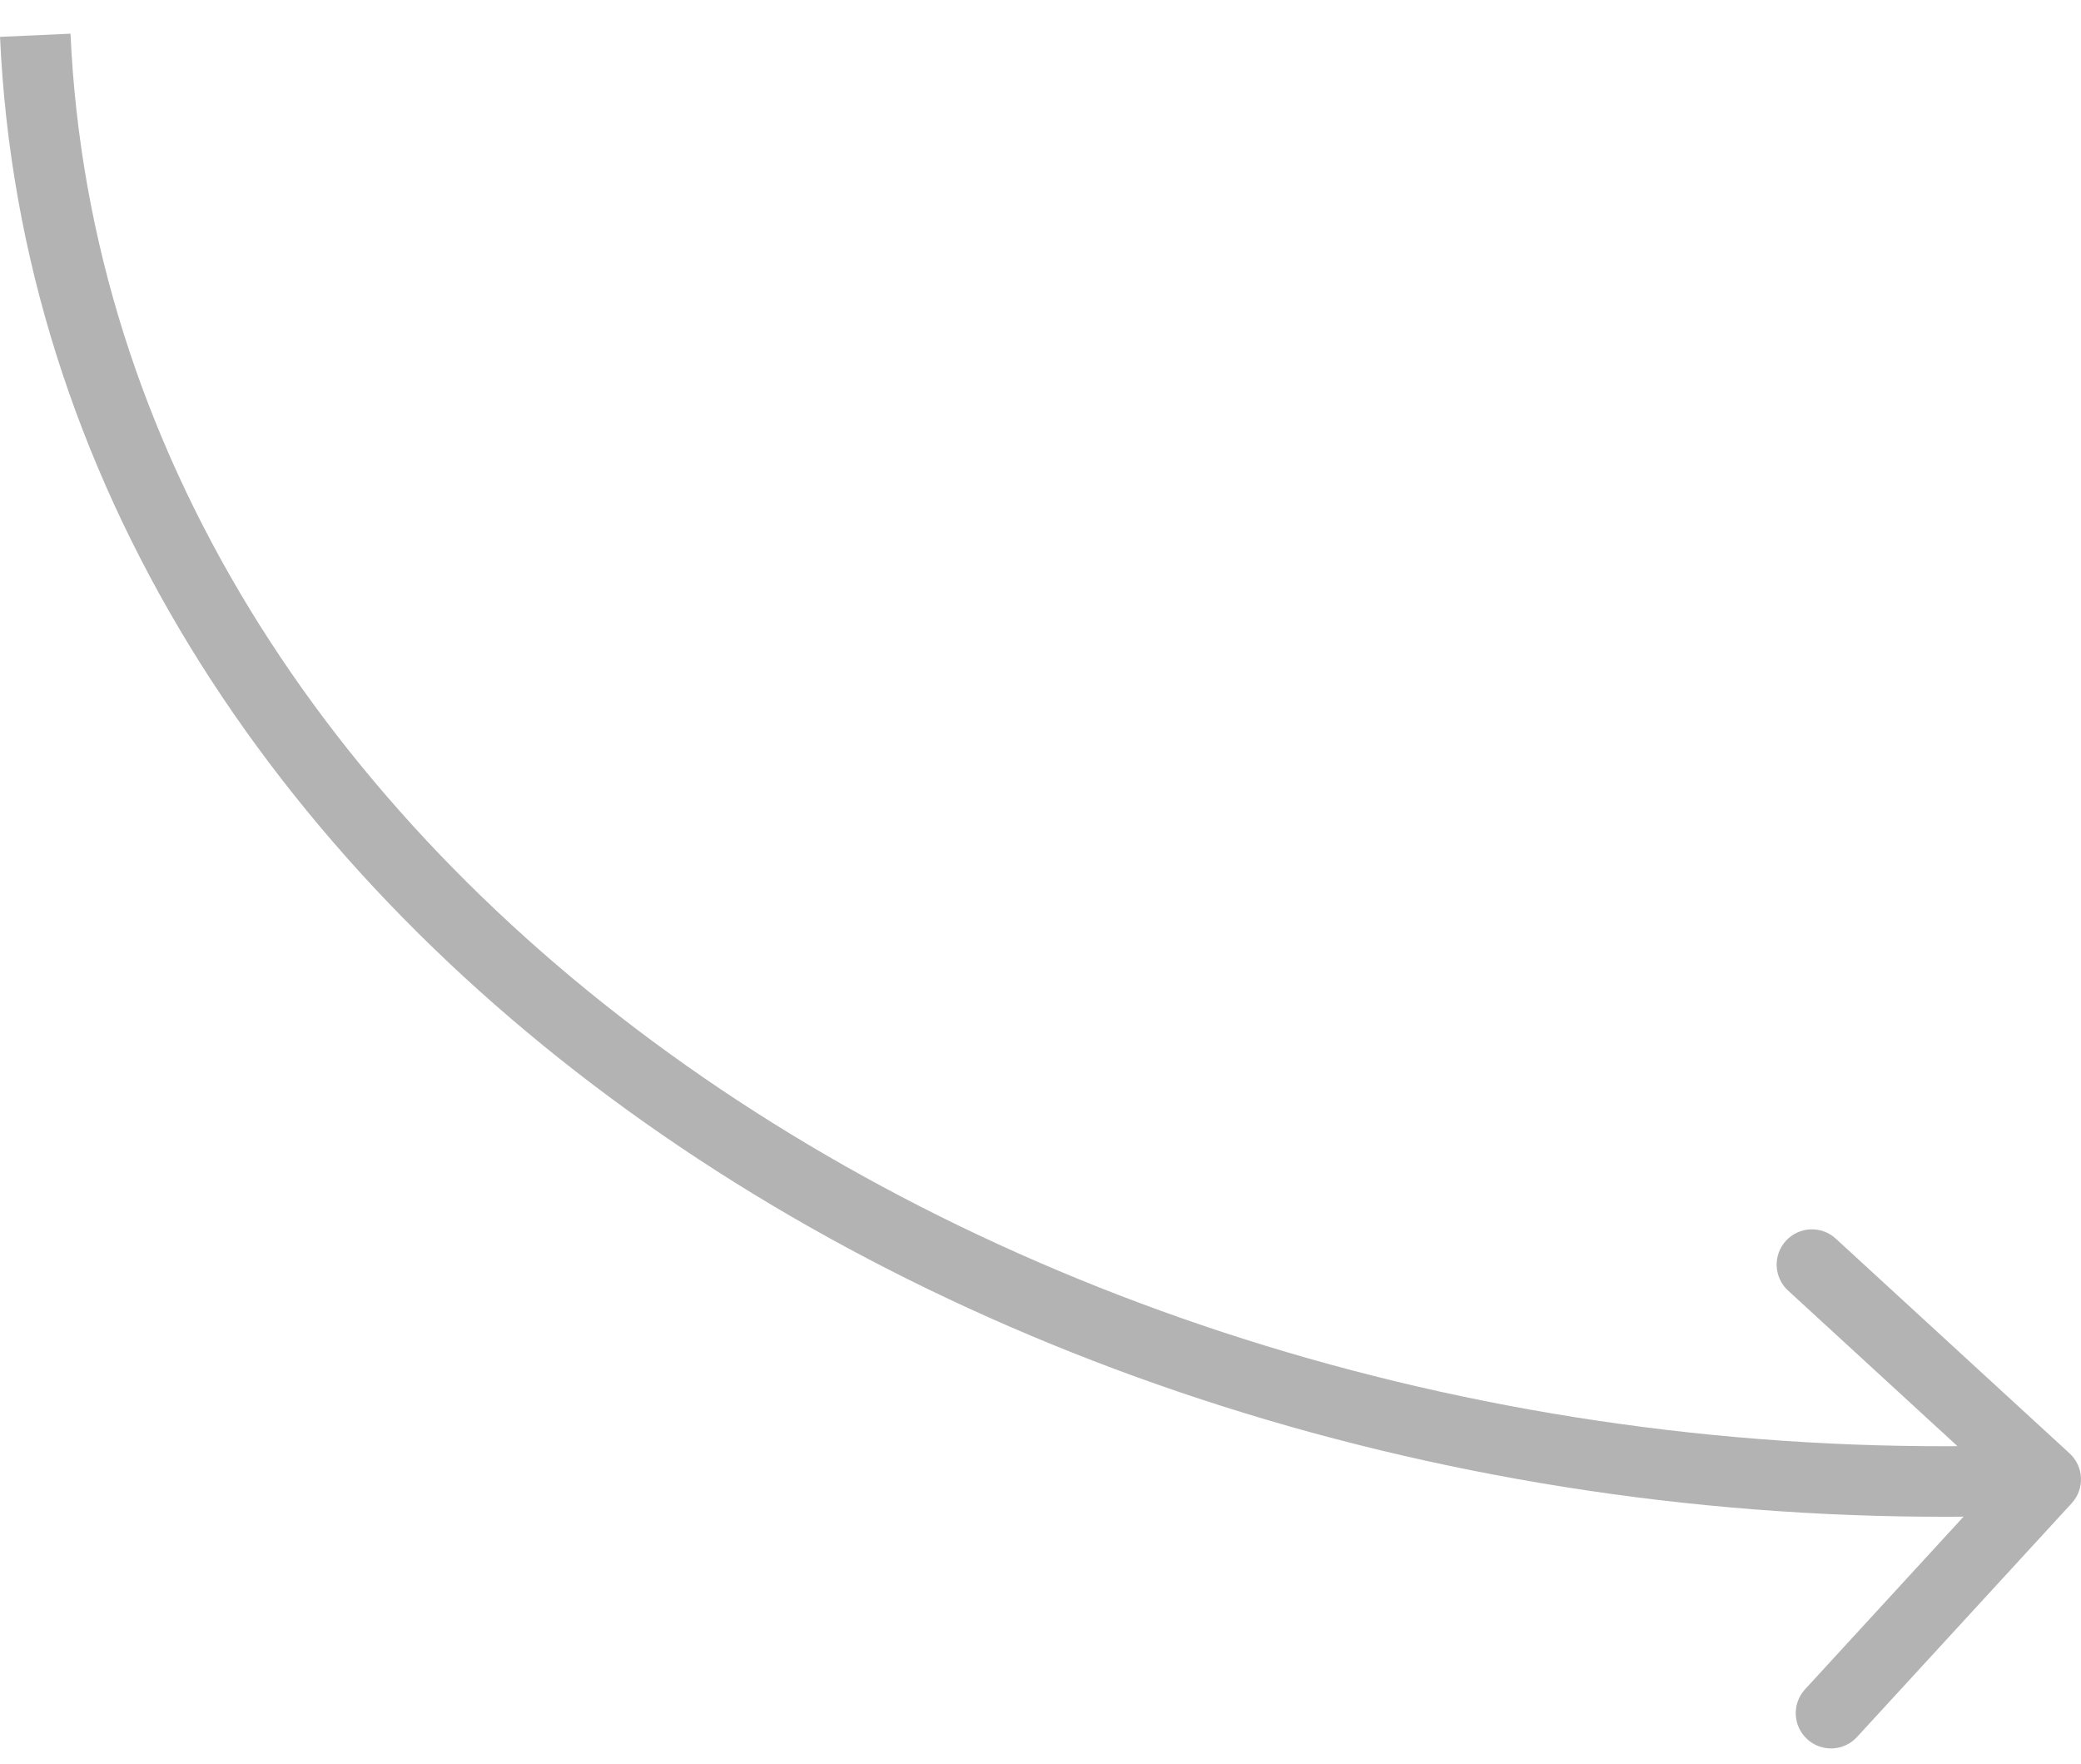 <?xml version="1.0" encoding="UTF-8"?> <svg xmlns="http://www.w3.org/2000/svg" width="59" height="50" viewBox="0 0 59 50" fill="none"><path d="M58.676 41.202C59.083 41.575 59.11 42.208 58.737 42.615L52.649 49.244C52.276 49.65 51.643 49.677 51.236 49.304C50.829 48.93 50.803 48.298 51.176 47.891L56.587 41.998L50.695 36.587C50.288 36.214 50.261 35.581 50.635 35.175C51.008 34.768 51.641 34.741 52.047 35.114L58.676 41.202ZM1.999 0.955C2.525 12.687 9.206 22.974 19.45 30.203C29.695 37.432 43.454 41.557 57.958 40.939L58.043 42.937C43.123 43.573 28.924 39.336 18.297 31.837C7.668 24.337 0.561 13.528 0.001 1.045L1.999 0.955Z" fill="#B3B3B3"></path></svg> 